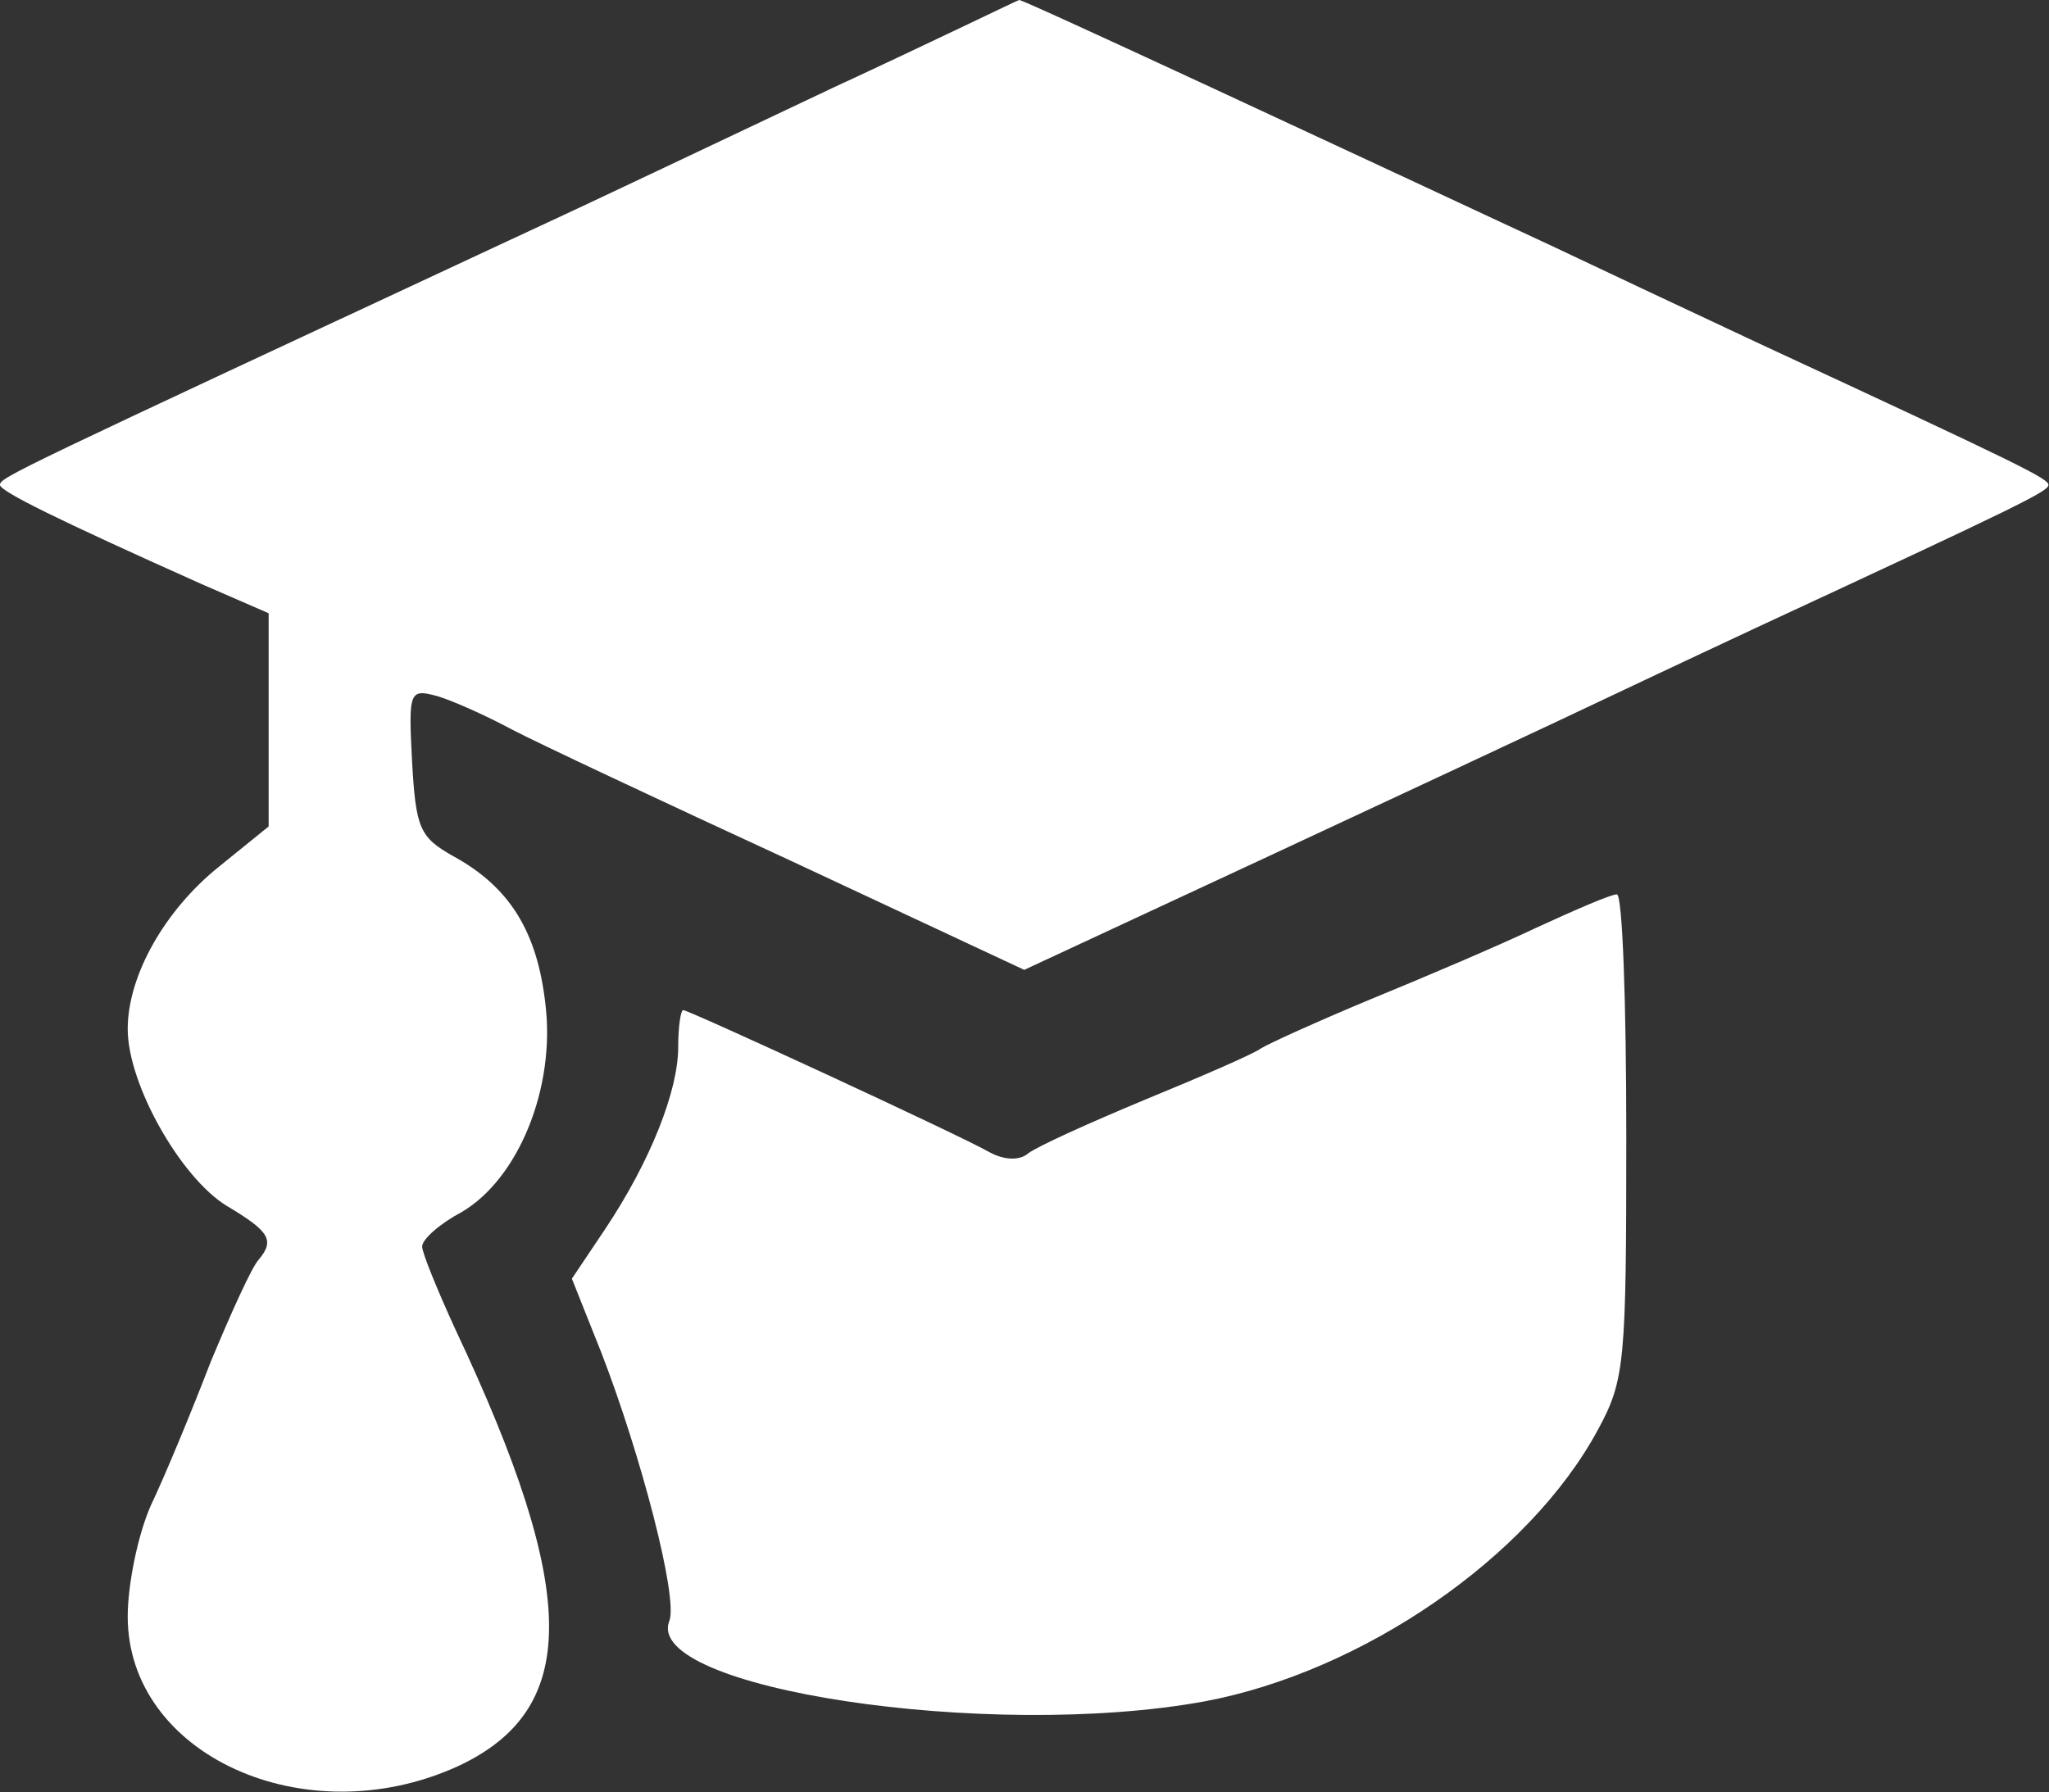 <svg width="32.569" height="28.492" viewBox="0 0 32.569 28.492" fill="none" xmlns="http://www.w3.org/2000/svg" xmlns:xlink="http://www.w3.org/1999/xlink">
	<rect x="0" y="0" width="32.569" height="28.492" fill="#333333" stroke="none"/>
	<desc>
			Created with Pixso.
	</desc>
	<defs/>
	<path id="Vector" d="M13.23 1.4C11.6 2.17 9.46 3.19 8.44 3.66C0.18 7.51 0 7.59 0 7.71C0 7.81 0.91 8.26 3.19 9.28L4.27 9.75L4.27 11.43L4.27 13.14L3.48 13.78C2.62 14.47 2.03 15.51 2.03 16.36C2.03 17.24 2.87 18.72 3.6 19.17C4.29 19.58 4.37 19.72 4.11 20.03C4 20.15 3.68 20.86 3.35 21.65C3.05 22.43 2.62 23.47 2.4 23.93C2.19 24.4 2.03 25.2 2.03 25.7C2.03 27.9 4.84 29.18 7.26 28.09C9.22 27.19 9.22 25.34 7.24 21.14C6.96 20.53 6.71 19.92 6.71 19.82C6.71 19.7 7 19.45 7.34 19.27C8.24 18.74 8.83 17.3 8.67 15.97C8.54 14.81 8.1 14.1 7.2 13.61C6.67 13.31 6.61 13.17 6.55 12.11C6.49 10.97 6.51 10.95 6.96 11.07C7.22 11.15 7.75 11.39 8.14 11.6C8.52 11.8 10.52 12.74 12.58 13.69L16.28 15.42L20 13.69C22.04 12.74 24.18 11.74 24.73 11.48C25.3 11.21 26.76 10.52 27.98 9.95C32.14 8.02 32.56 7.81 32.56 7.71C32.56 7.61 32.14 7.4 27.98 5.47C26.76 4.9 25.3 4.21 24.73 3.94C21.47 2.42 16.22 -0.03 16.2 0C16.18 0 14.85 0.65 13.23 1.4Z" fill="#FFFFFF" fill-opacity="1" fill-rule="nonzero"/>
	<path id="Vector" d="M24.42 14.75C23.81 15.04 22.61 15.55 21.78 15.89C20.94 16.24 20.17 16.59 20.04 16.67C19.94 16.75 19.11 17.11 18.21 17.48C17.32 17.85 16.48 18.23 16.34 18.34C16.2 18.46 15.95 18.44 15.73 18.32C15.26 18.05 10.95 16.06 10.86 16.06C10.82 16.06 10.78 16.32 10.78 16.65C10.78 17.34 10.34 18.46 9.62 19.54L9.09 20.33L9.56 21.51C10.19 23.14 10.78 25.4 10.64 25.77C10.21 26.84 15.71 27.68 19.15 27.05C21.65 26.58 24.3 24.77 25.4 22.73C25.83 21.94 25.85 21.65 25.85 18.05C25.85 15.95 25.79 14.22 25.7 14.22C25.6 14.22 25.03 14.47 24.42 14.75Z" fill="#FFFFFF" fill-opacity="1" fill-rule="nonzero"/>
</svg>
